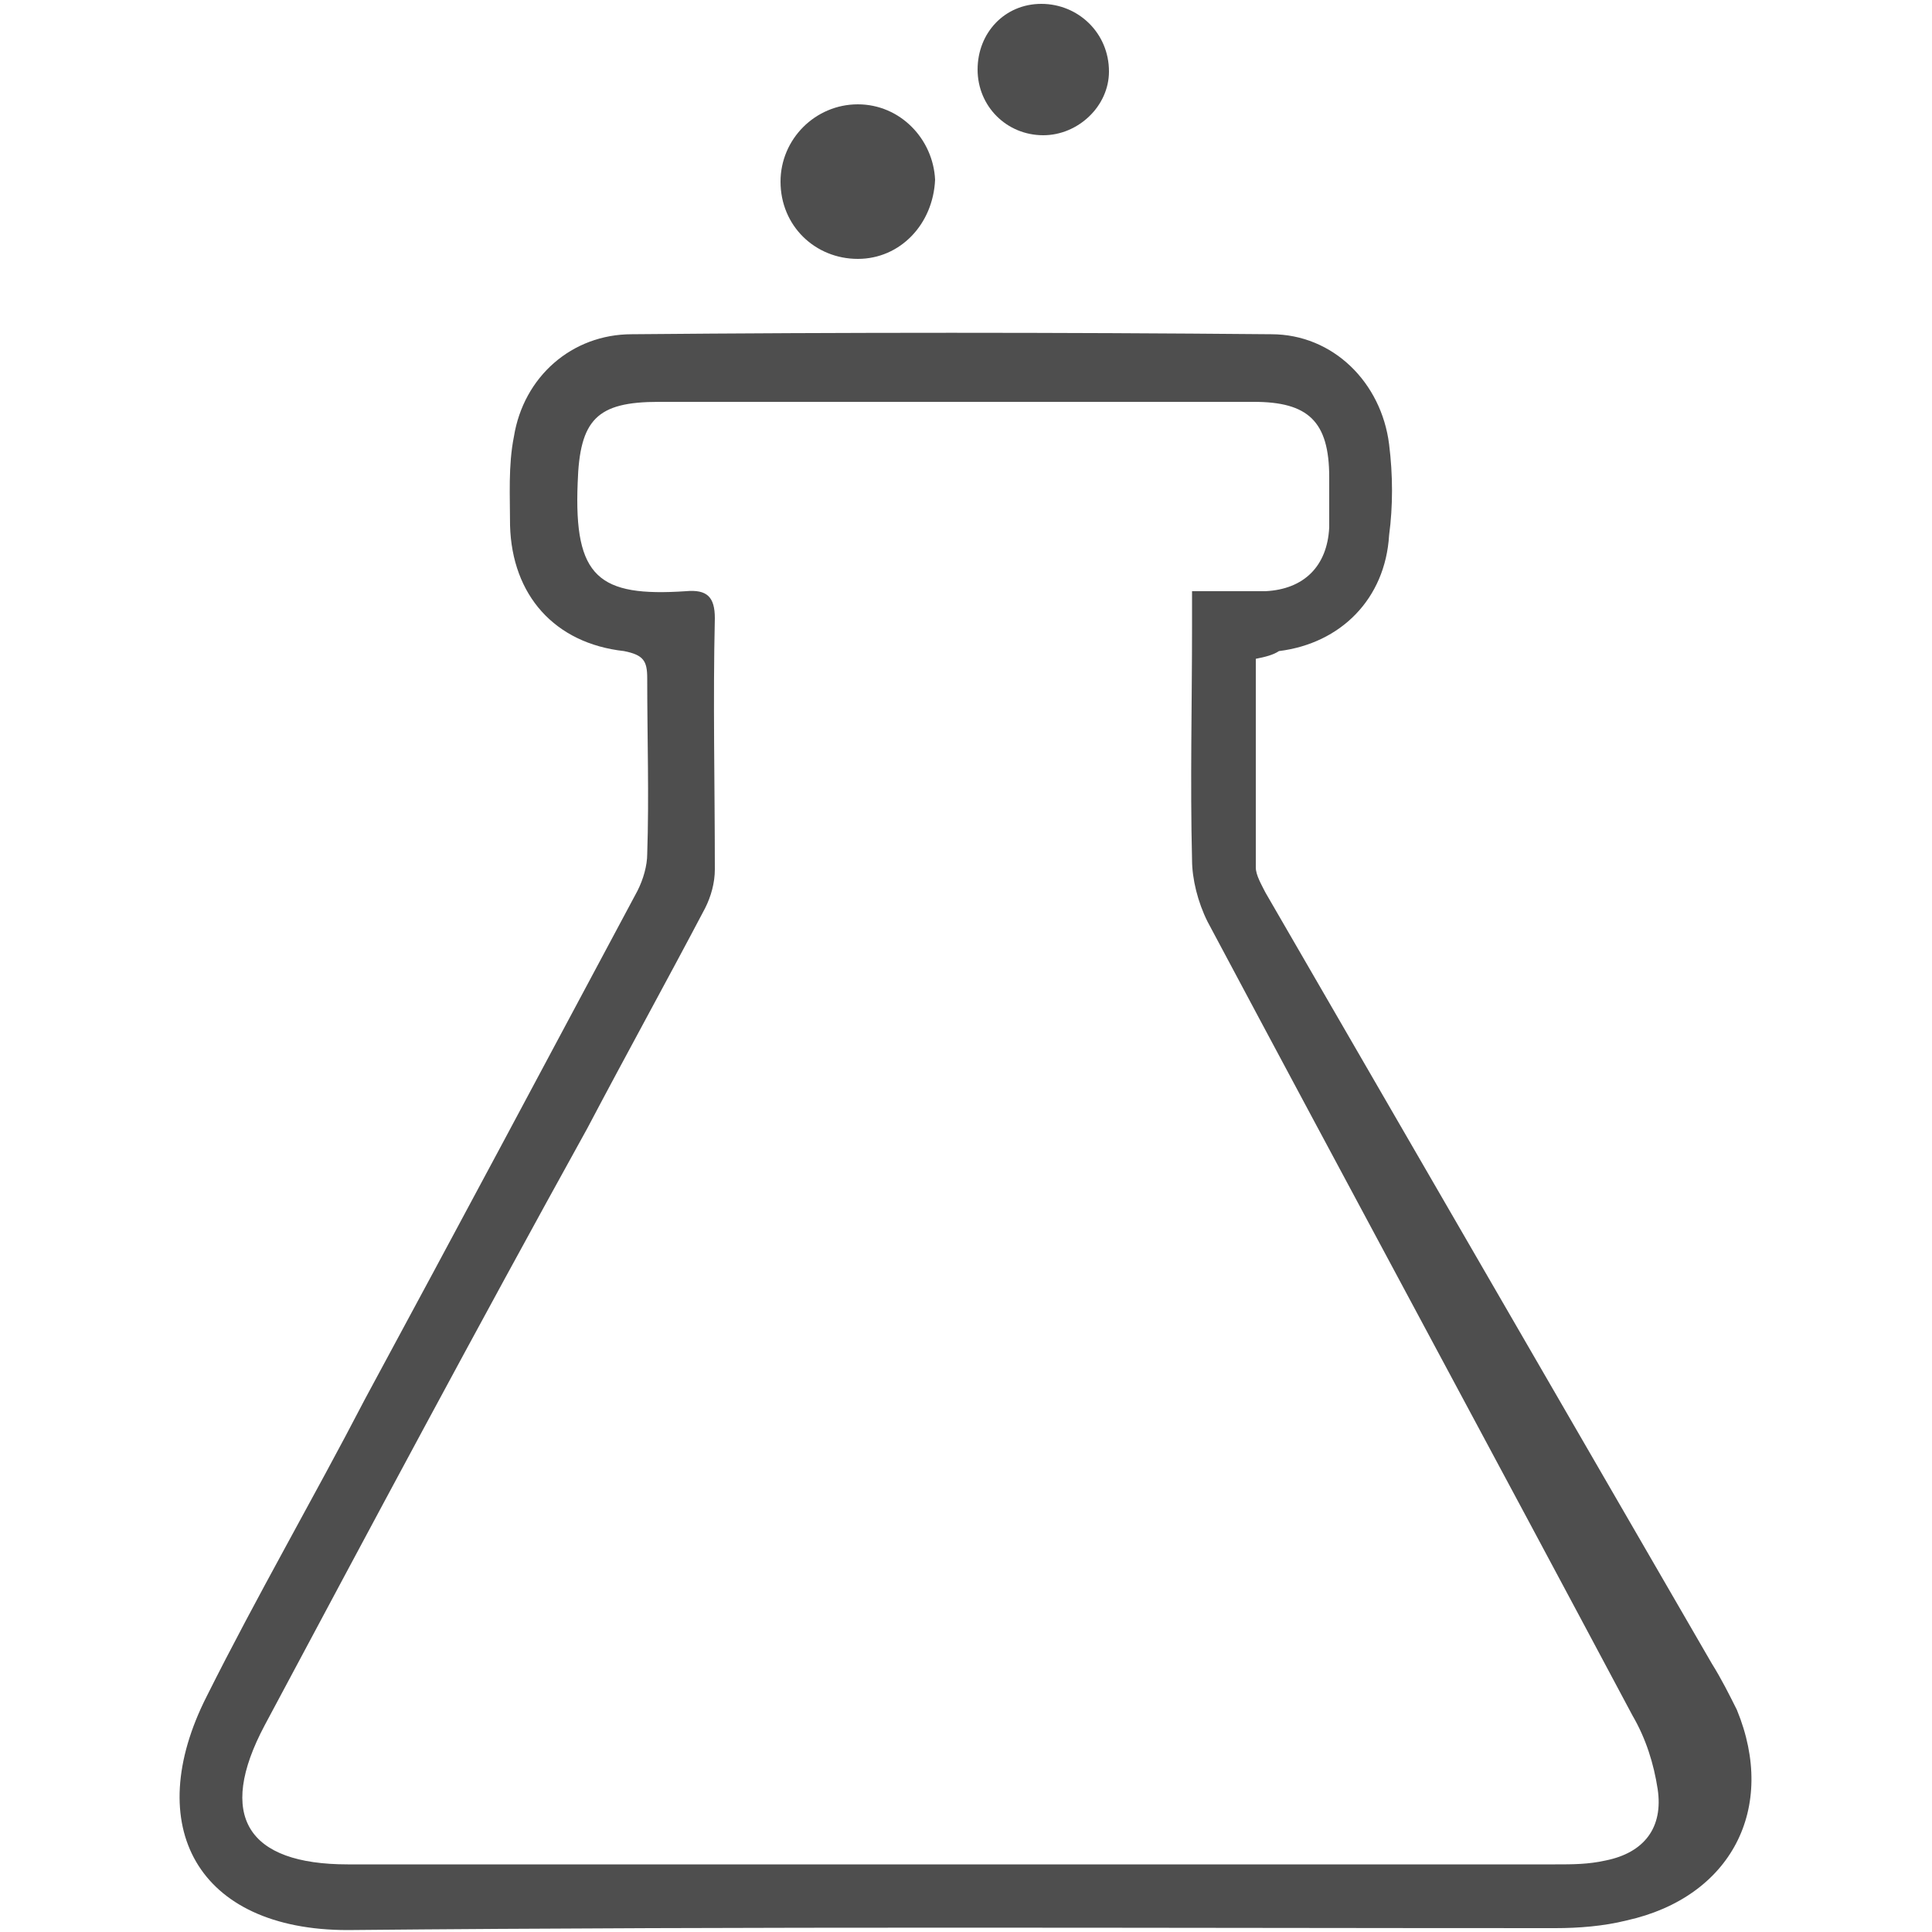 <svg width="80" height="80" viewBox="0 0 80 80" fill="none" xmlns="http://www.w3.org/2000/svg">
<g id="Untitled-1-02">
<g id="eqgSgu_2_">
<g id="Group">
<path id="Vector" d="M52 27.28C52 30.16 52 33.04 52 35.92C52 36.24 52.24 36.64 52.4 36.96C58.56 47.6 64.72 58.24 70.88 68.88C71.28 69.52 71.6 70.16 71.92 70.8C73.6 74.88 71.68 78.56 67.36 79.52C66.4 79.76 65.36 79.84 64.4 79.84C47.76 79.84 31.12 79.76 14.4 79.92C8.16 79.92 5.84 75.6 8.56 70.24C10.64 66.08 12.96 62.08 15.12 57.92C18.88 50.96 22.64 43.92 26.4 36.88C26.64 36.4 26.8 35.84 26.8 35.36C26.88 32.96 26.8 30.56 26.8 28.08C26.8 27.36 26.64 27.12 25.84 26.96C22.96 26.64 21.2 24.64 21.12 21.76C21.12 20.56 21.04 19.28 21.28 18.08C21.68 15.6 23.68 13.84 26.16 13.84C34.96 13.76 43.84 13.76 52.64 13.84C55.2 13.84 57.2 15.84 57.52 18.4C57.68 19.68 57.68 20.96 57.52 22.16C57.36 24.8 55.52 26.64 52.96 26.96C52.72 27.12 52.4 27.2 52 27.28ZM49.36 24.48C50.48 24.48 51.44 24.48 52.4 24.48C54 24.4 54.96 23.44 55.04 21.84C55.04 21.12 55.04 20.48 55.04 19.76C55.04 17.44 54.16 16.64 51.92 16.64C43.68 16.64 35.52 16.64 27.28 16.64C24.72 16.64 24 17.36 23.92 20C23.76 23.92 24.8 24.72 28.4 24.48C29.28 24.4 29.6 24.72 29.6 25.6C29.52 29.04 29.6 32.48 29.6 36C29.6 36.56 29.44 37.12 29.2 37.6C27.6 40.64 25.92 43.68 24.32 46.72C19.76 54.96 15.36 63.2 10.96 71.44C8.96 75.2 10.24 77.2 14.4 77.2C31.04 77.2 47.68 77.2 64.4 77.2C65.12 77.2 65.76 77.2 66.48 77.04C68.08 76.72 68.88 75.68 68.64 74.08C68.48 73.04 68.16 72 67.6 71.04C61.76 60.08 55.84 49.12 50 38.16C49.6 37.36 49.36 36.4 49.36 35.6C49.28 32.4 49.36 29.12 49.36 25.92C49.36 25.44 49.36 25.04 49.36 24.48Z" fill="#4E4E4E"/>
<path id="Vector_2" d="M35.52 10.72C33.76 10.72 32.32 9.36 32.32 7.52C32.32 5.76 33.76 4.32 35.52 4.32C37.28 4.32 38.64 5.76 38.72 7.44C38.64 9.28 37.28 10.72 35.52 10.72Z" fill="#4E4E4E"/>
<path id="Vector_3" d="M40.48 2.88C40.48 1.36 41.6 0.16 43.12 0.16C44.64 0.16 45.92 1.36 45.92 2.96C45.92 4.4 44.64 5.6 43.2 5.6C41.68 5.6 40.48 4.4 40.48 2.88Z" fill="#4E4E4E"/>
</g>
</g>
</g>
</svg>
